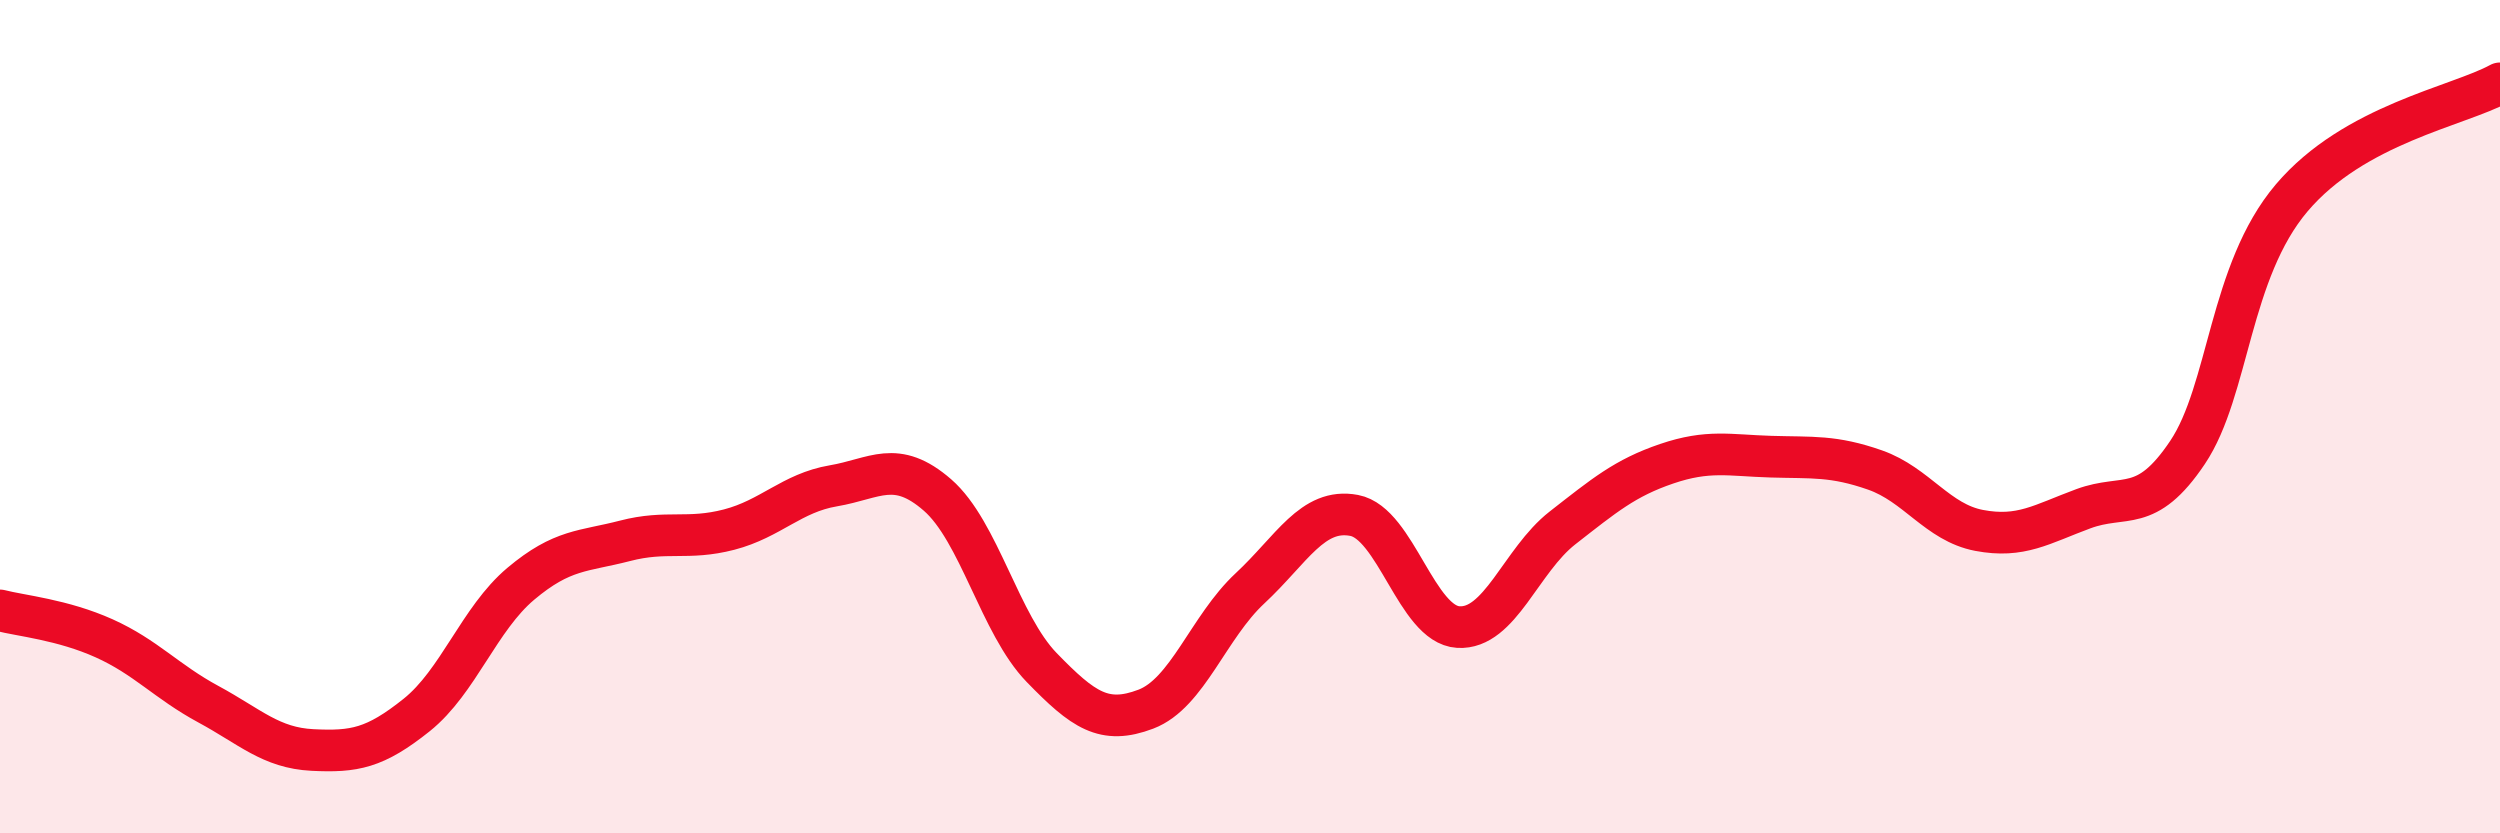 
    <svg width="60" height="20" viewBox="0 0 60 20" xmlns="http://www.w3.org/2000/svg">
      <path
        d="M 0,14.65 C 0.5,14.78 1.5,14.87 2.5,15.32 C 3.5,15.77 4,16.36 5,16.9 C 6,17.44 6.5,17.95 7.5,18 C 8.5,18.05 9,17.96 10,17.16 C 11,16.36 11.5,14.85 12.5,14.01 C 13.5,13.17 14,13.24 15,12.98 C 16,12.72 16.5,12.97 17.5,12.71 C 18.5,12.45 19,11.83 20,11.66 C 21,11.49 21.5,11.01 22.5,11.88 C 23.5,12.75 24,14.99 25,16.02 C 26,17.05 26.5,17.4 27.5,17.02 C 28.5,16.64 29,15.05 30,14.12 C 31,13.19 31.5,12.18 32.5,12.37 C 33.5,12.56 34,14.99 35,15.05 C 36,15.11 36.5,13.45 37.5,12.67 C 38.5,11.89 39,11.47 40,11.13 C 41,10.79 41.5,10.93 42.5,10.96 C 43.5,10.99 44,10.93 45,11.28 C 46,11.63 46.5,12.54 47.5,12.73 C 48.5,12.92 49,12.58 50,12.21 C 51,11.84 51.5,12.35 52.5,10.86 C 53.5,9.37 53.5,6.52 55,4.75 C 56.5,2.98 59,2.55 60,2L60 20L0 20Z"
        fill="#EB0A25"
        opacity="0.1"
        stroke-linecap="round"
        stroke-linejoin="round"
      />
      <path
        d="M 0,14.65 C 0.5,14.78 1.5,14.87 2.5,15.32 C 3.5,15.77 4,16.36 5,16.9 C 6,17.44 6.5,17.95 7.5,18 C 8.5,18.05 9,17.96 10,17.16 C 11,16.36 11.5,14.85 12.5,14.01 C 13.5,13.17 14,13.24 15,12.98 C 16,12.72 16.5,12.97 17.5,12.71 C 18.5,12.45 19,11.83 20,11.66 C 21,11.49 21.5,11.01 22.5,11.88 C 23.5,12.75 24,14.99 25,16.02 C 26,17.05 26.5,17.4 27.5,17.02 C 28.5,16.64 29,15.05 30,14.12 C 31,13.19 31.5,12.18 32.5,12.37 C 33.5,12.56 34,14.99 35,15.05 C 36,15.11 36.5,13.45 37.5,12.67 C 38.5,11.89 39,11.47 40,11.13 C 41,10.79 41.5,10.93 42.5,10.96 C 43.5,10.99 44,10.93 45,11.28 C 46,11.63 46.5,12.54 47.5,12.73 C 48.5,12.92 49,12.58 50,12.21 C 51,11.84 51.5,12.35 52.5,10.86 C 53.5,9.37 53.5,6.52 55,4.75 C 56.5,2.98 59,2.55 60,2"
        stroke="#EB0A25"
        stroke-width="1"
        fill="none"
        stroke-linecap="round"
        stroke-linejoin="round"
      />
    </svg>
  